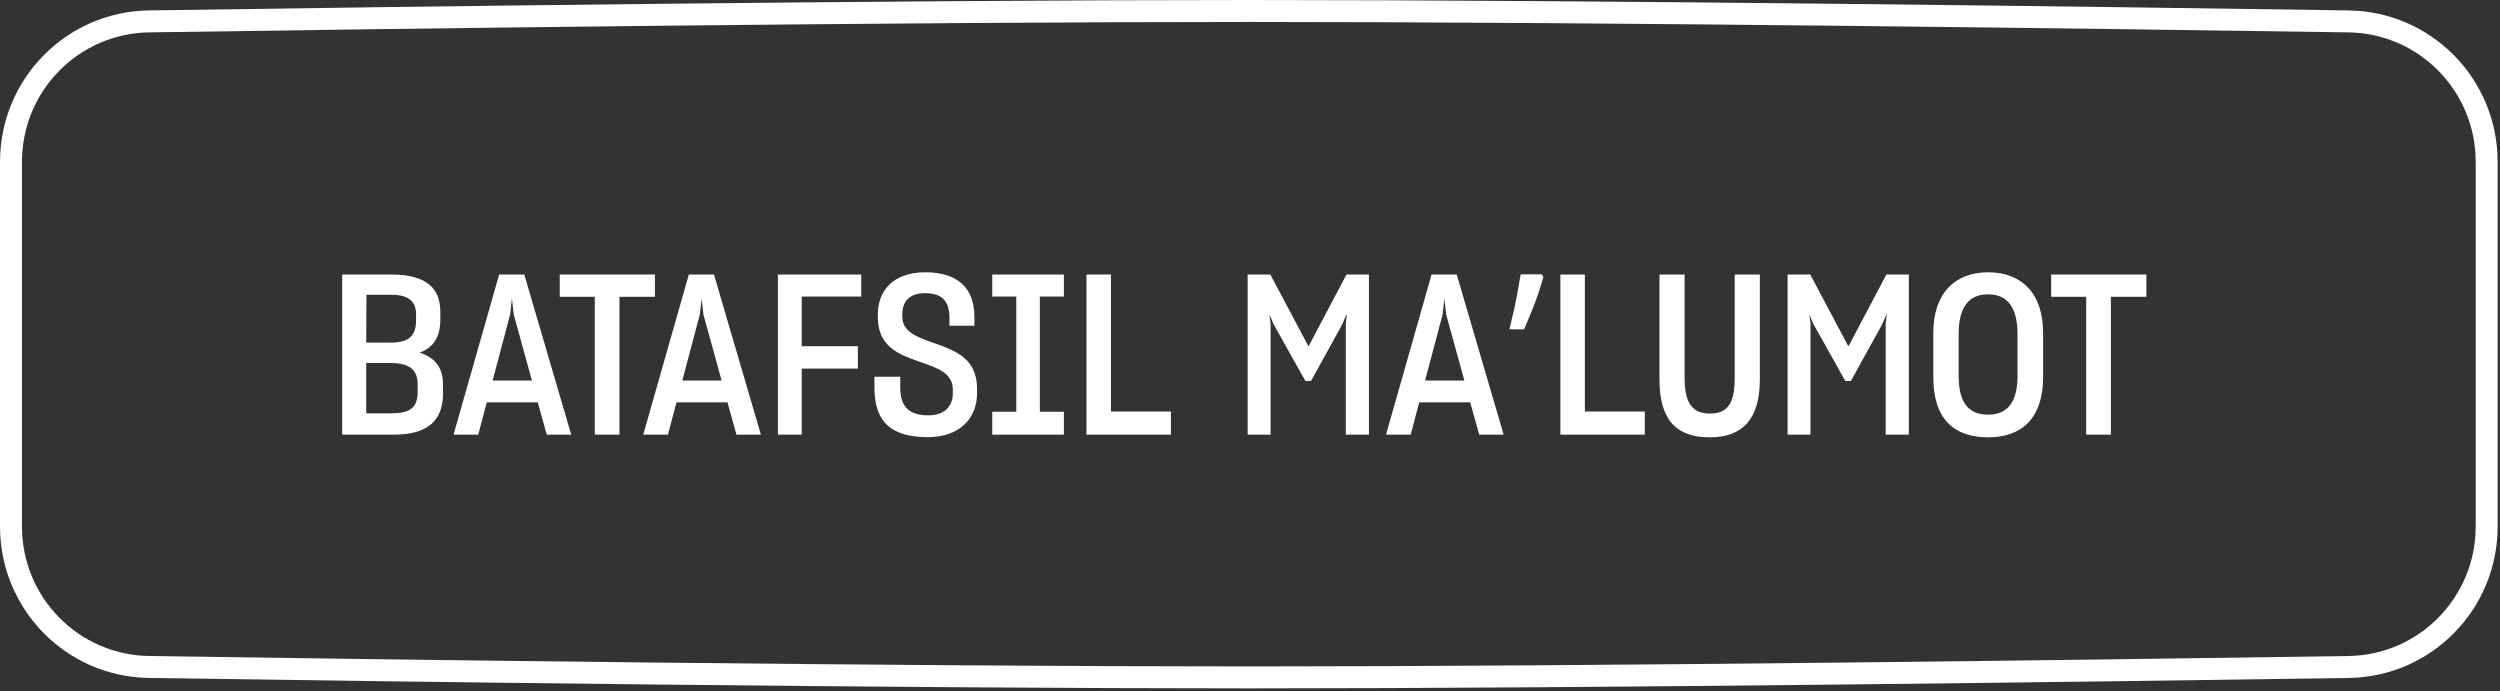 <?xml version="1.0" encoding="UTF-8"?> <svg xmlns="http://www.w3.org/2000/svg" width="141" height="39" viewBox="0 0 141 39" fill="none"><rect x="0" y="0" width="141" height="39" fill="#333333" stroke="none"/><path d="M140.248 9.131V29.694C140.248 34.026 136.791 37.553 132.463 37.618C118.591 37.825 90.435 38.206 70.434 38.206C50.433 38.206 22.277 37.825 8.405 37.618C4.077 37.553 0.62 34.026 0.62 29.694V9.131C0.62 4.799 4.077 1.272 8.405 1.207C22.277 0.999 50.433 0.619 70.434 0.619C90.435 0.619 118.591 0.999 132.463 1.207C136.791 1.272 140.248 4.799 140.248 9.131Z" stroke="white" stroke-width="1.238"></path><path d="M19.3 24.514V15.484H22.061C24.074 15.484 24.834 16.269 24.834 17.586V18.017C24.834 19.005 24.454 19.6 23.669 19.891C24.543 20.17 24.986 20.74 24.986 21.69V22.196C24.986 23.653 24.188 24.514 22.238 24.514H19.3ZM22.061 16.624H20.667L20.655 19.322H22.035C23.048 19.322 23.466 18.954 23.466 18.068V17.726C23.466 16.991 23.036 16.624 22.061 16.624ZM22.01 20.474H20.655V23.311H22.061C23.162 23.311 23.555 22.969 23.555 22.095V21.677C23.555 20.854 23.099 20.474 22.01 20.474ZM25.58 24.514L28.151 15.484H29.57L32.217 24.514H30.836L30.33 22.69H27.455L26.973 24.514H25.58ZM28.772 17.738L27.784 21.462H30L28.974 17.738L28.873 16.839L28.772 17.738ZM33.545 24.514V16.738H31.569V15.484H36.939V16.738H34.938V24.514H33.545ZM36.279 24.514L38.85 15.484H40.268L42.915 24.514H41.535L41.028 22.69H38.153L37.672 24.514H36.279ZM39.47 17.738L38.482 21.462H40.699L39.673 17.738L39.572 16.839L39.47 17.738ZM43.875 24.514V15.484H48.574V16.725H45.218V19.524H48.384V20.791H45.218V24.514H43.875ZM52.333 24.654C50.129 24.654 49.344 23.678 49.319 21.93V21.247H50.775V21.905C50.788 22.893 51.231 23.425 52.346 23.425C53.321 23.425 53.739 22.88 53.739 22.184V21.968C53.739 21.019 52.827 20.74 51.852 20.398C50.712 20.005 49.509 19.549 49.509 17.89V17.726C49.509 16.434 50.345 15.357 52.181 15.357C54.106 15.357 54.929 16.332 54.955 17.789V18.372H53.549V17.827C53.511 16.966 53.131 16.535 52.156 16.535C51.244 16.535 50.889 17.067 50.889 17.726V17.852C50.889 18.752 51.776 19.03 52.751 19.372C53.891 19.777 55.094 20.233 55.107 21.892V22.171C55.107 23.59 54.131 24.654 52.333 24.654ZM55.963 23.222H57.318V16.725H55.963V15.484H60.003V16.725H58.648V23.222H60.003V24.514H55.963V23.222ZM61.277 15.484H62.658V23.21H66.04V24.514H61.277V15.484ZM70.368 24.514V15.484H71.647L73.8 19.537L75.941 15.484H77.207V24.514H75.903V18.232L75.966 17.688L75.675 18.346L73.94 21.487H73.623L71.837 18.296L71.597 17.738L71.66 18.245V24.514H70.368ZM78.17 24.514L80.741 15.484H82.159L84.806 24.514H83.426L82.919 22.69H80.044L79.563 24.514H78.17ZM81.362 17.738L80.374 21.462H82.59L81.564 17.738L81.463 16.839L81.362 17.738ZM87.045 15.611C86.969 15.906 86.872 16.227 86.754 16.573C86.636 16.919 86.505 17.265 86.361 17.612C86.226 17.949 86.091 18.27 85.956 18.574H85.133C85.192 18.338 85.251 18.084 85.31 17.814C85.378 17.544 85.437 17.274 85.487 17.004C85.546 16.725 85.597 16.455 85.639 16.193C85.69 15.931 85.732 15.691 85.766 15.471H86.957L87.045 15.611ZM88.005 15.484H89.386V23.21H92.767V24.514H88.005V15.484ZM96.431 24.666C94.506 24.666 93.594 23.64 93.594 21.398V15.484H95.012V21.335C95.012 22.728 95.443 23.324 96.444 23.324C97.444 23.324 97.837 22.741 97.837 21.335V15.484H99.255V21.398C99.255 23.64 98.28 24.666 96.431 24.666ZM100.819 24.514V15.484H102.098L104.251 19.537L106.391 15.484H107.658V24.514H106.353V18.232L106.417 17.688L106.125 18.346L104.39 21.487H104.074L102.288 18.296L102.047 17.738L102.111 18.245V24.514H100.819ZM112.128 24.666C110.178 24.666 109.038 23.602 109.038 21.272V18.777C109.038 16.548 110.254 15.357 112.128 15.357C114.015 15.357 115.231 16.535 115.231 18.777V21.272C115.231 23.577 114.041 24.666 112.128 24.666ZM112.128 23.387C113.255 23.387 113.787 22.64 113.787 21.209V18.84C113.787 17.384 113.255 16.599 112.128 16.599C110.976 16.599 110.469 17.409 110.469 18.828V21.209C110.469 22.64 110.976 23.387 112.128 23.387ZM117.661 24.514V16.738H115.686V15.484H121.056V16.738H119.054V24.514H117.661Z" fill="white"></path></svg> 